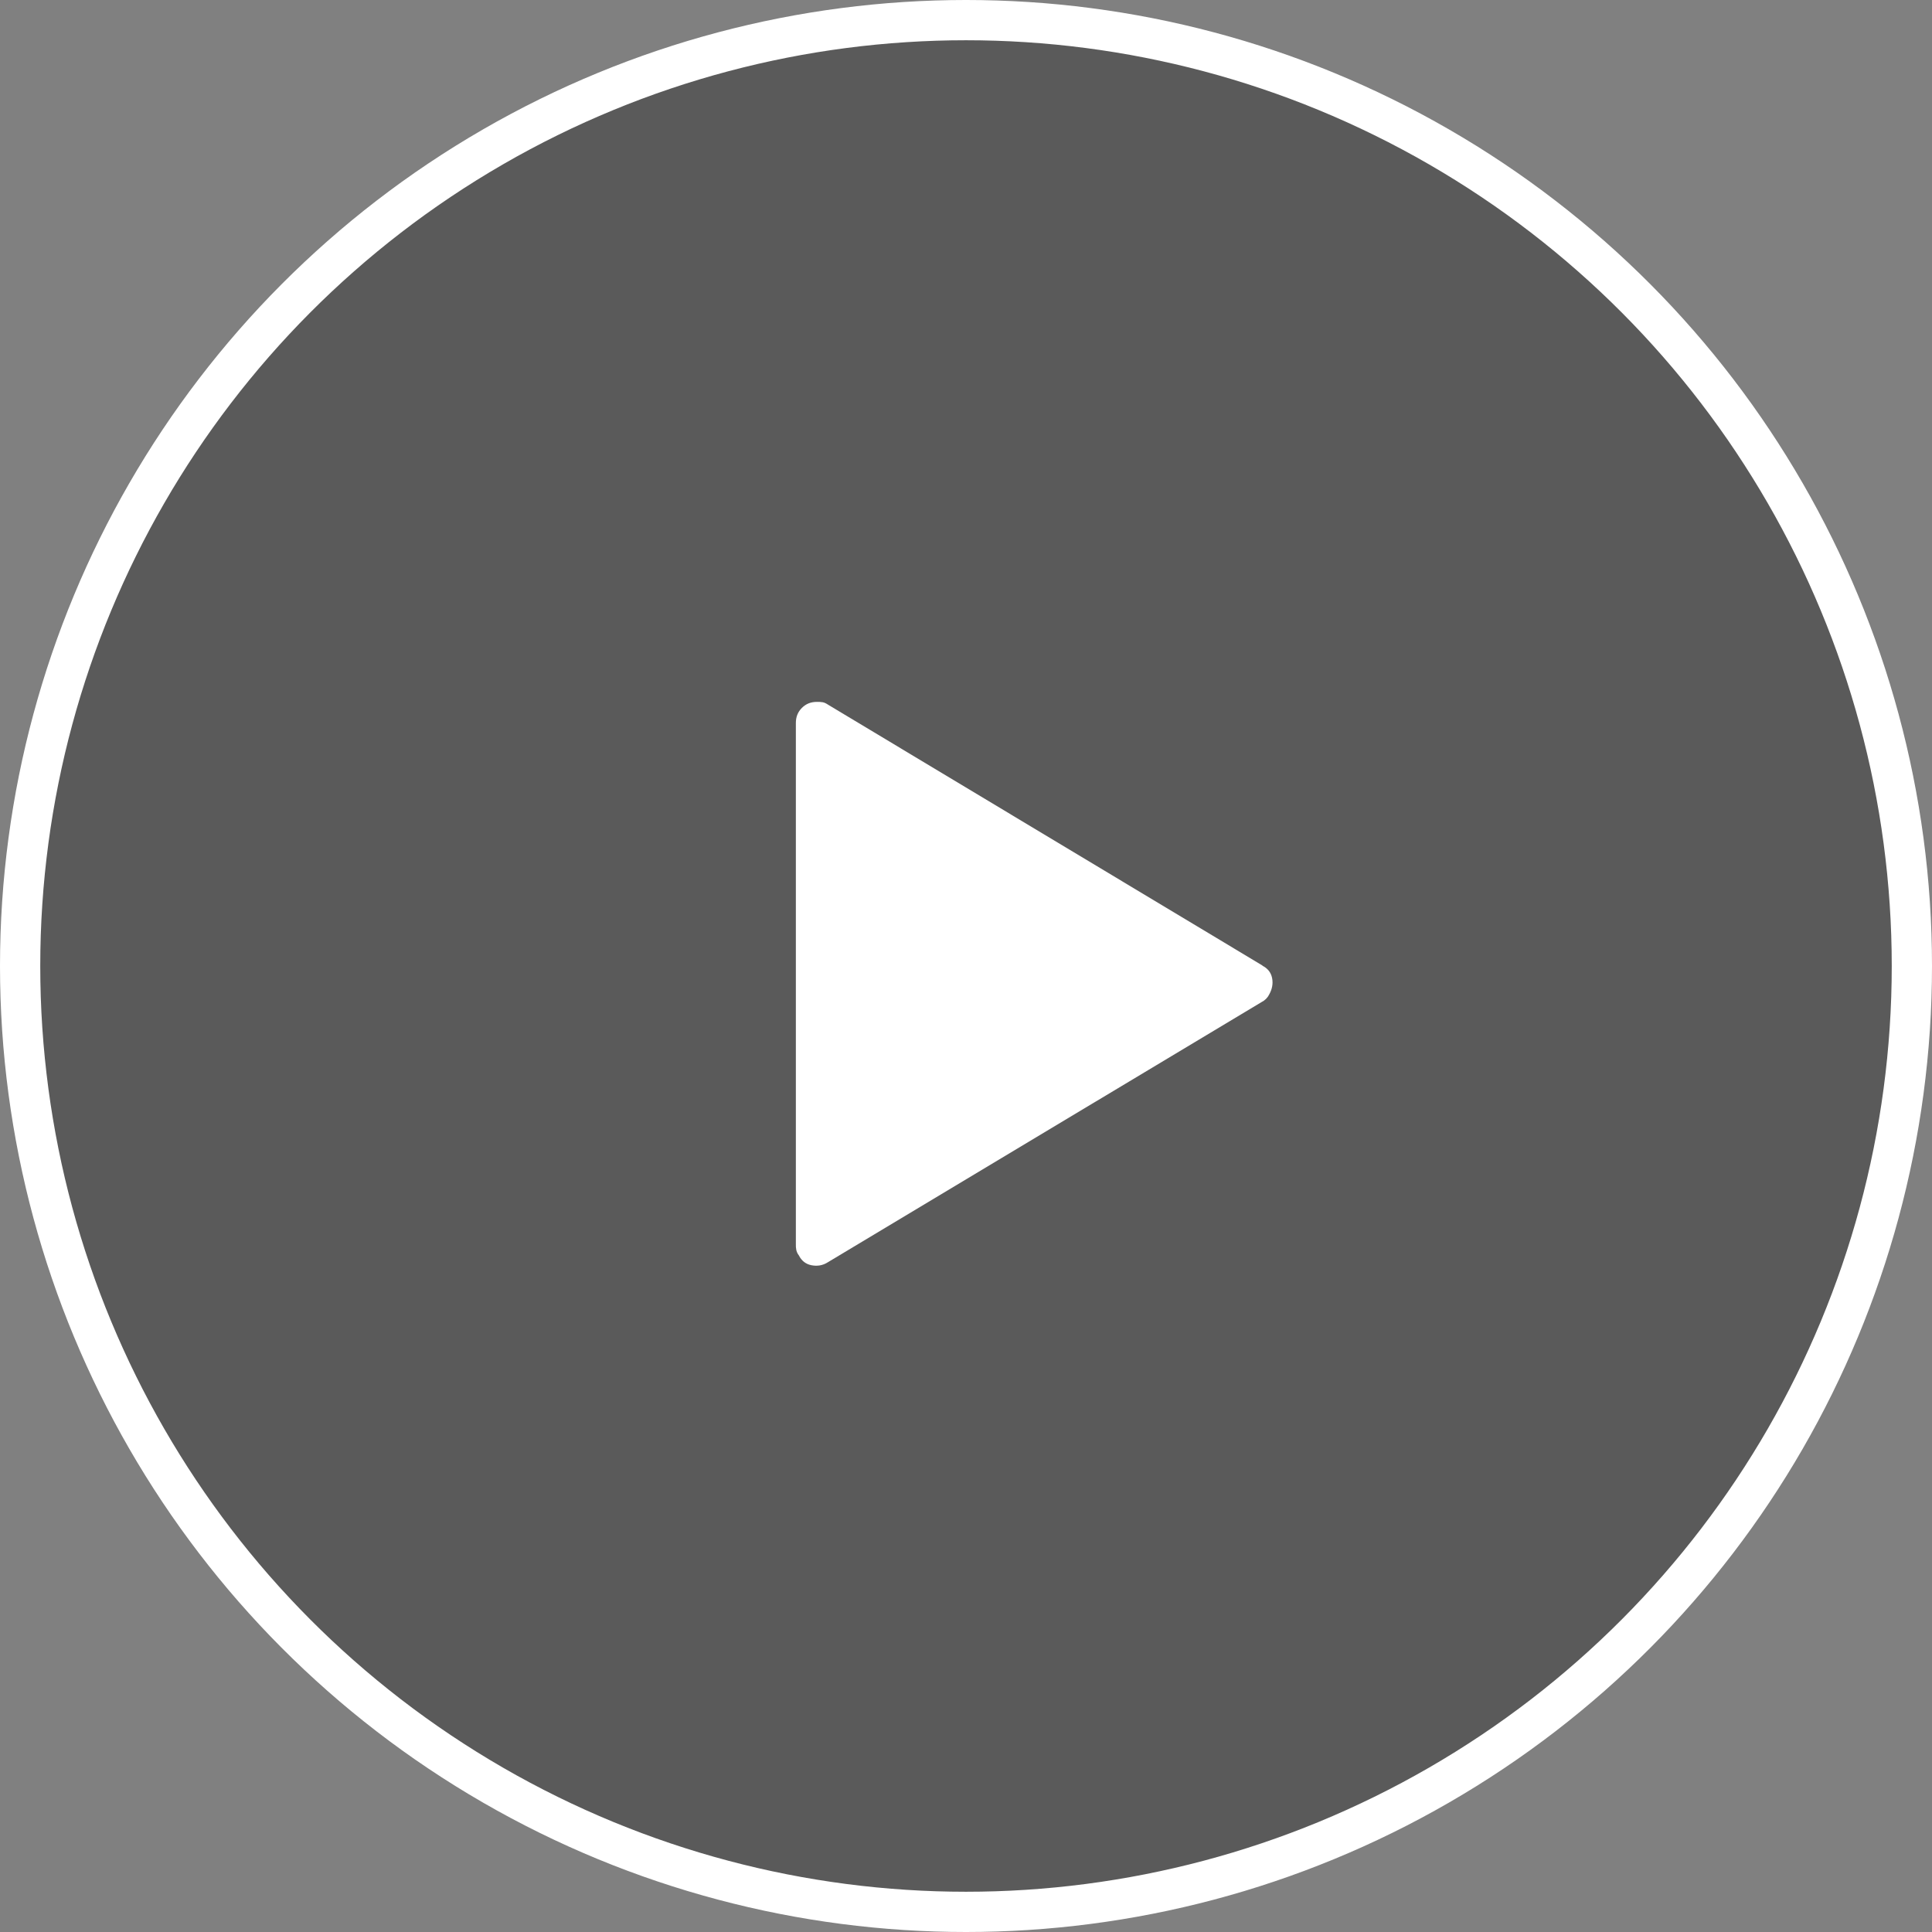 <svg width="48" height="48" viewBox="0 0 48 48" fill="none" xmlns="http://www.w3.org/2000/svg">
<rect x="0" y="0" width="48" height="48" fill="#808080" stroke="none"/>
<circle cx="24" cy="24" r="23.5" fill="black" fill-opacity="0.3" stroke="white"/>
<path d="M31.361 23.991C31.492 24.056 31.577 24.159 31.605 24.3C31.633 24.441 31.605 24.581 31.53 24.712C31.511 24.75 31.492 24.778 31.455 24.816C31.417 24.853 31.389 24.872 31.352 24.891L20.57 31.359C20.439 31.444 20.298 31.462 20.158 31.434C20.017 31.406 19.914 31.322 19.848 31.191C19.811 31.144 19.792 31.097 19.783 31.05C19.773 31.003 19.773 30.966 19.773 30.909V17.962C19.773 17.812 19.82 17.691 19.923 17.587C20.027 17.484 20.148 17.438 20.298 17.438C20.345 17.438 20.392 17.438 20.439 17.447C20.486 17.456 20.523 17.475 20.58 17.512L31.37 23.991H31.361Z" fill="white"/>
</svg>
